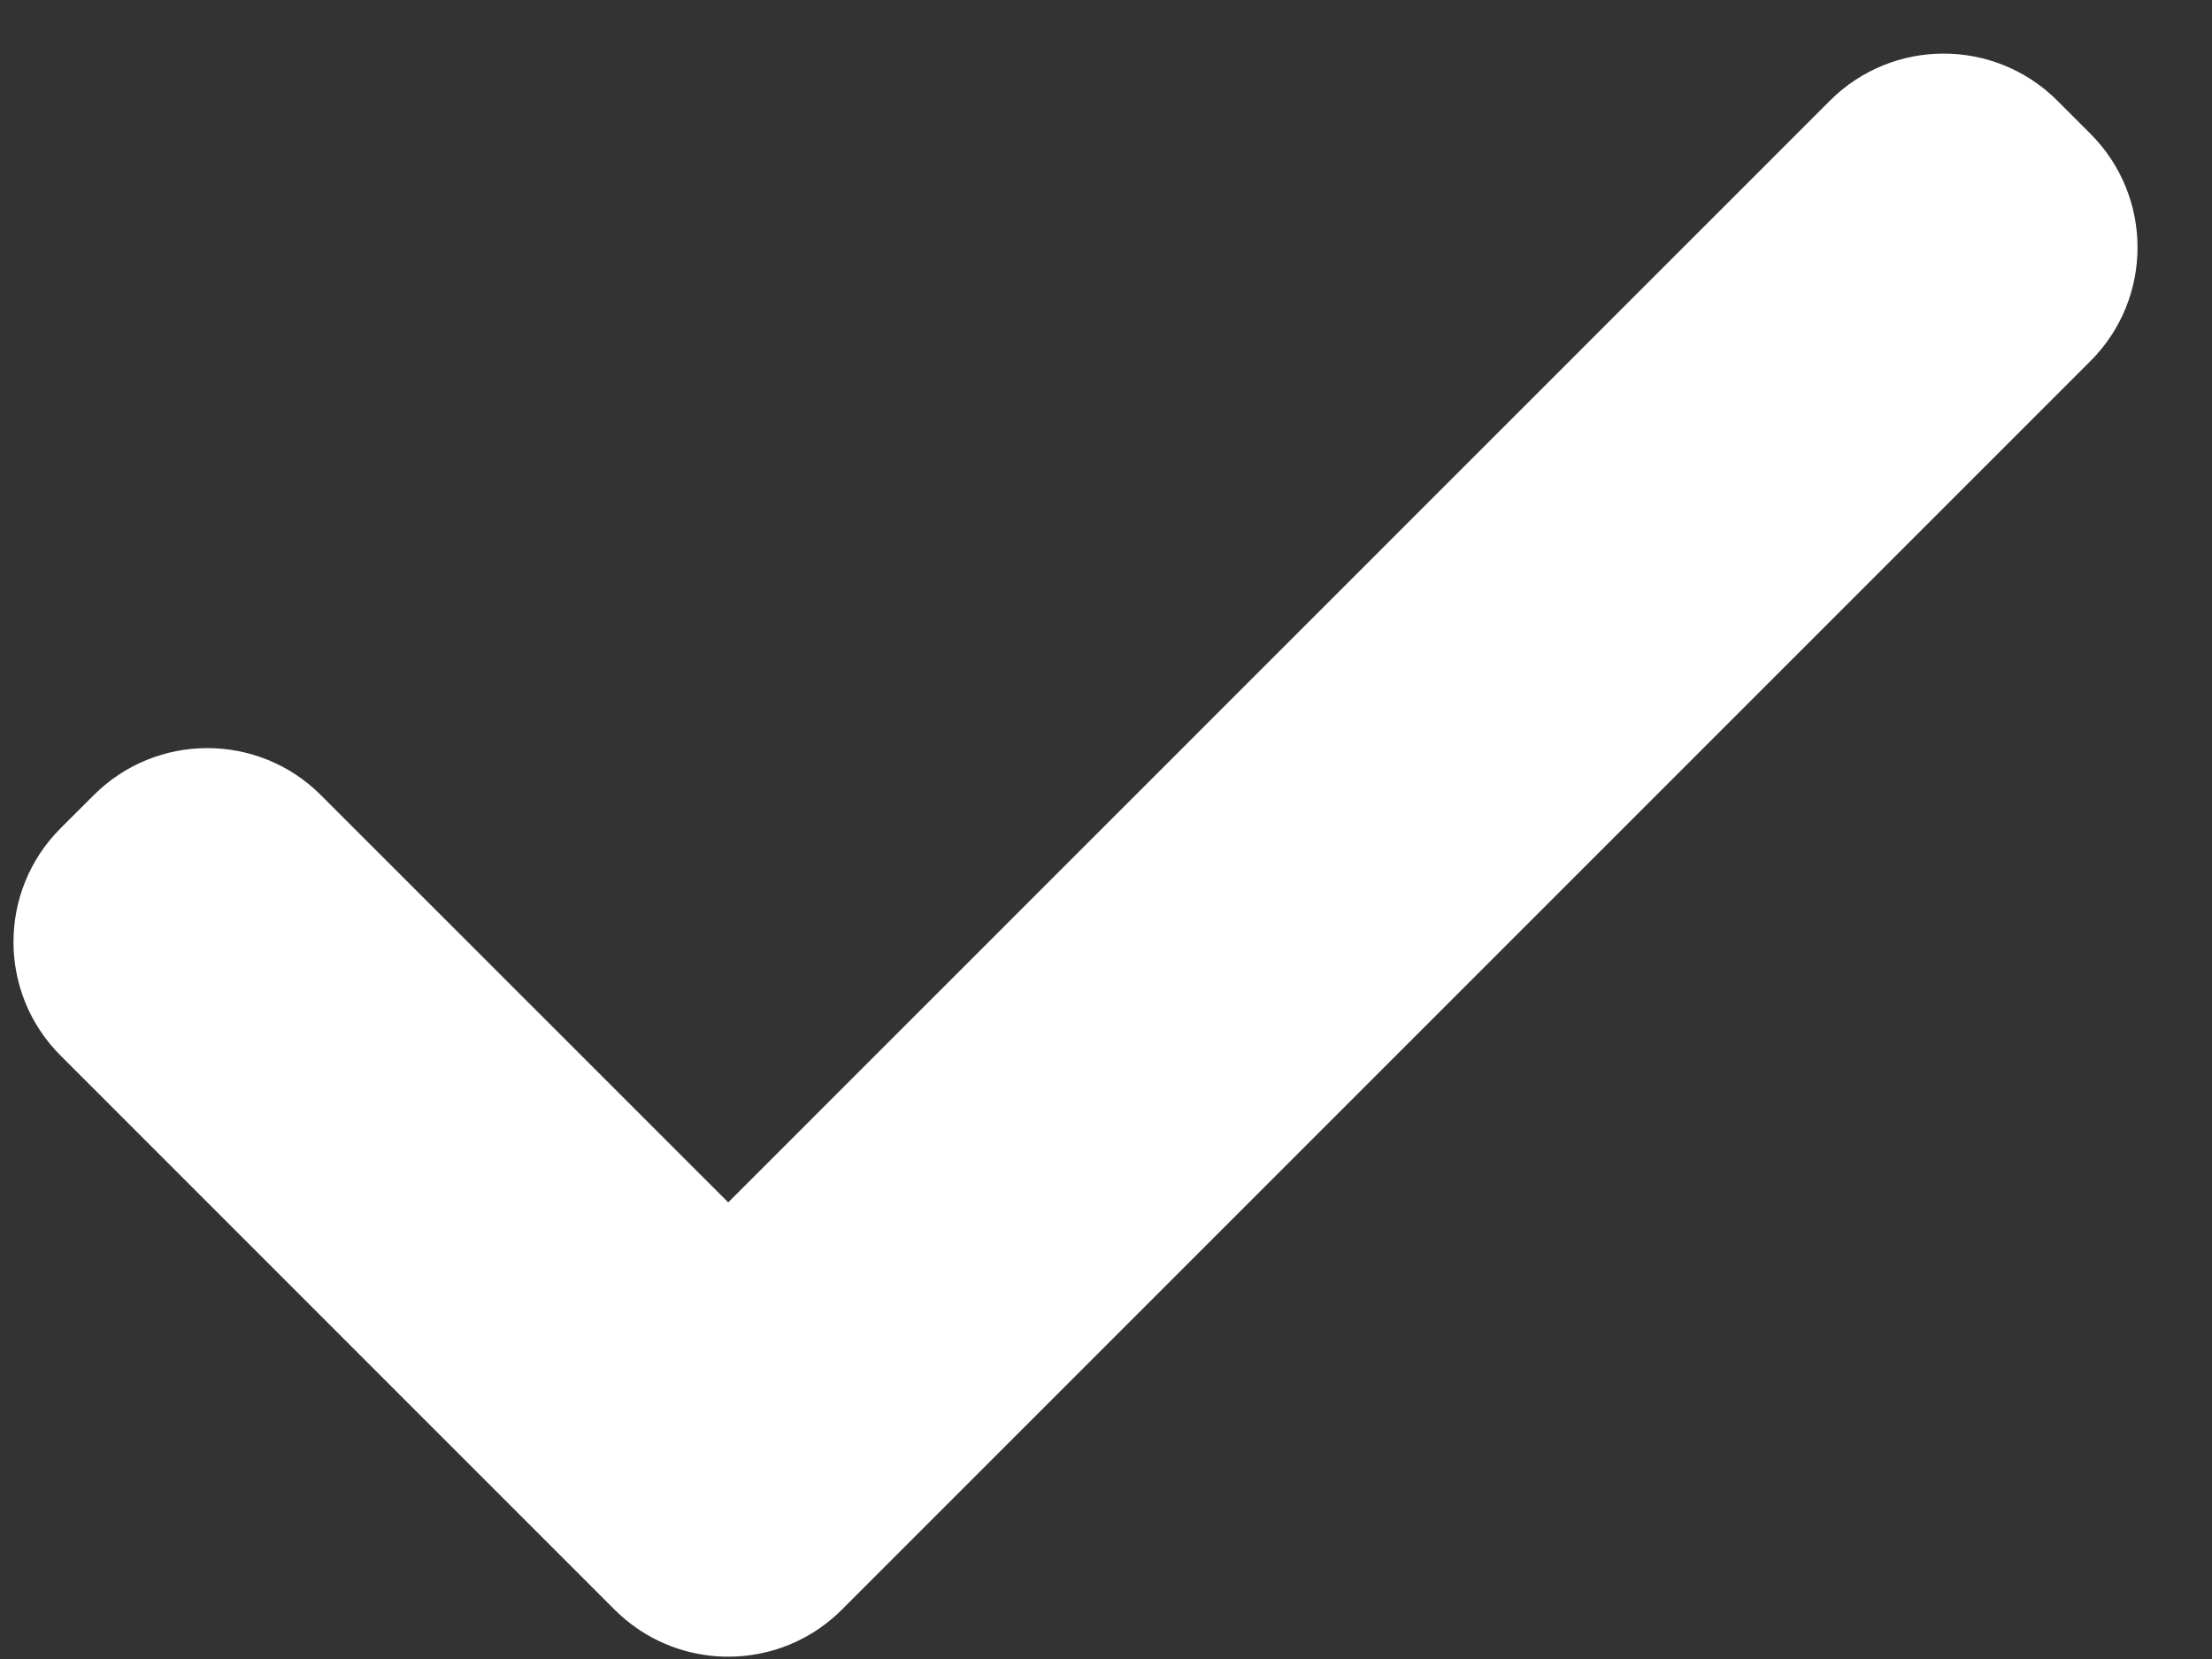<svg width="28" height="21" viewBox="0 0 28 21" fill="none" xmlns="http://www.w3.org/2000/svg">
<rect x="0" y="0" width="28" height="21" fill="#333333" stroke="none"/>
<path fill-rule="evenodd" clip-rule="evenodd" d="M26.042 1.274C25.247 0.48 23.959 0.48 23.164 1.274L9.218 15.22L4.063 10.066C3.269 9.271 1.98 9.271 1.186 10.066L0.767 10.484C-0.028 11.279 -0.028 12.568 0.767 13.362L7.779 20.375C7.866 20.462 7.959 20.539 8.057 20.607C8.071 20.617 8.085 20.626 8.099 20.636C8.889 21.157 9.962 21.07 10.657 20.375L26.461 4.571C27.256 3.777 27.256 2.488 26.461 1.693L26.042 1.274Z" fill="white"/>
</svg>
